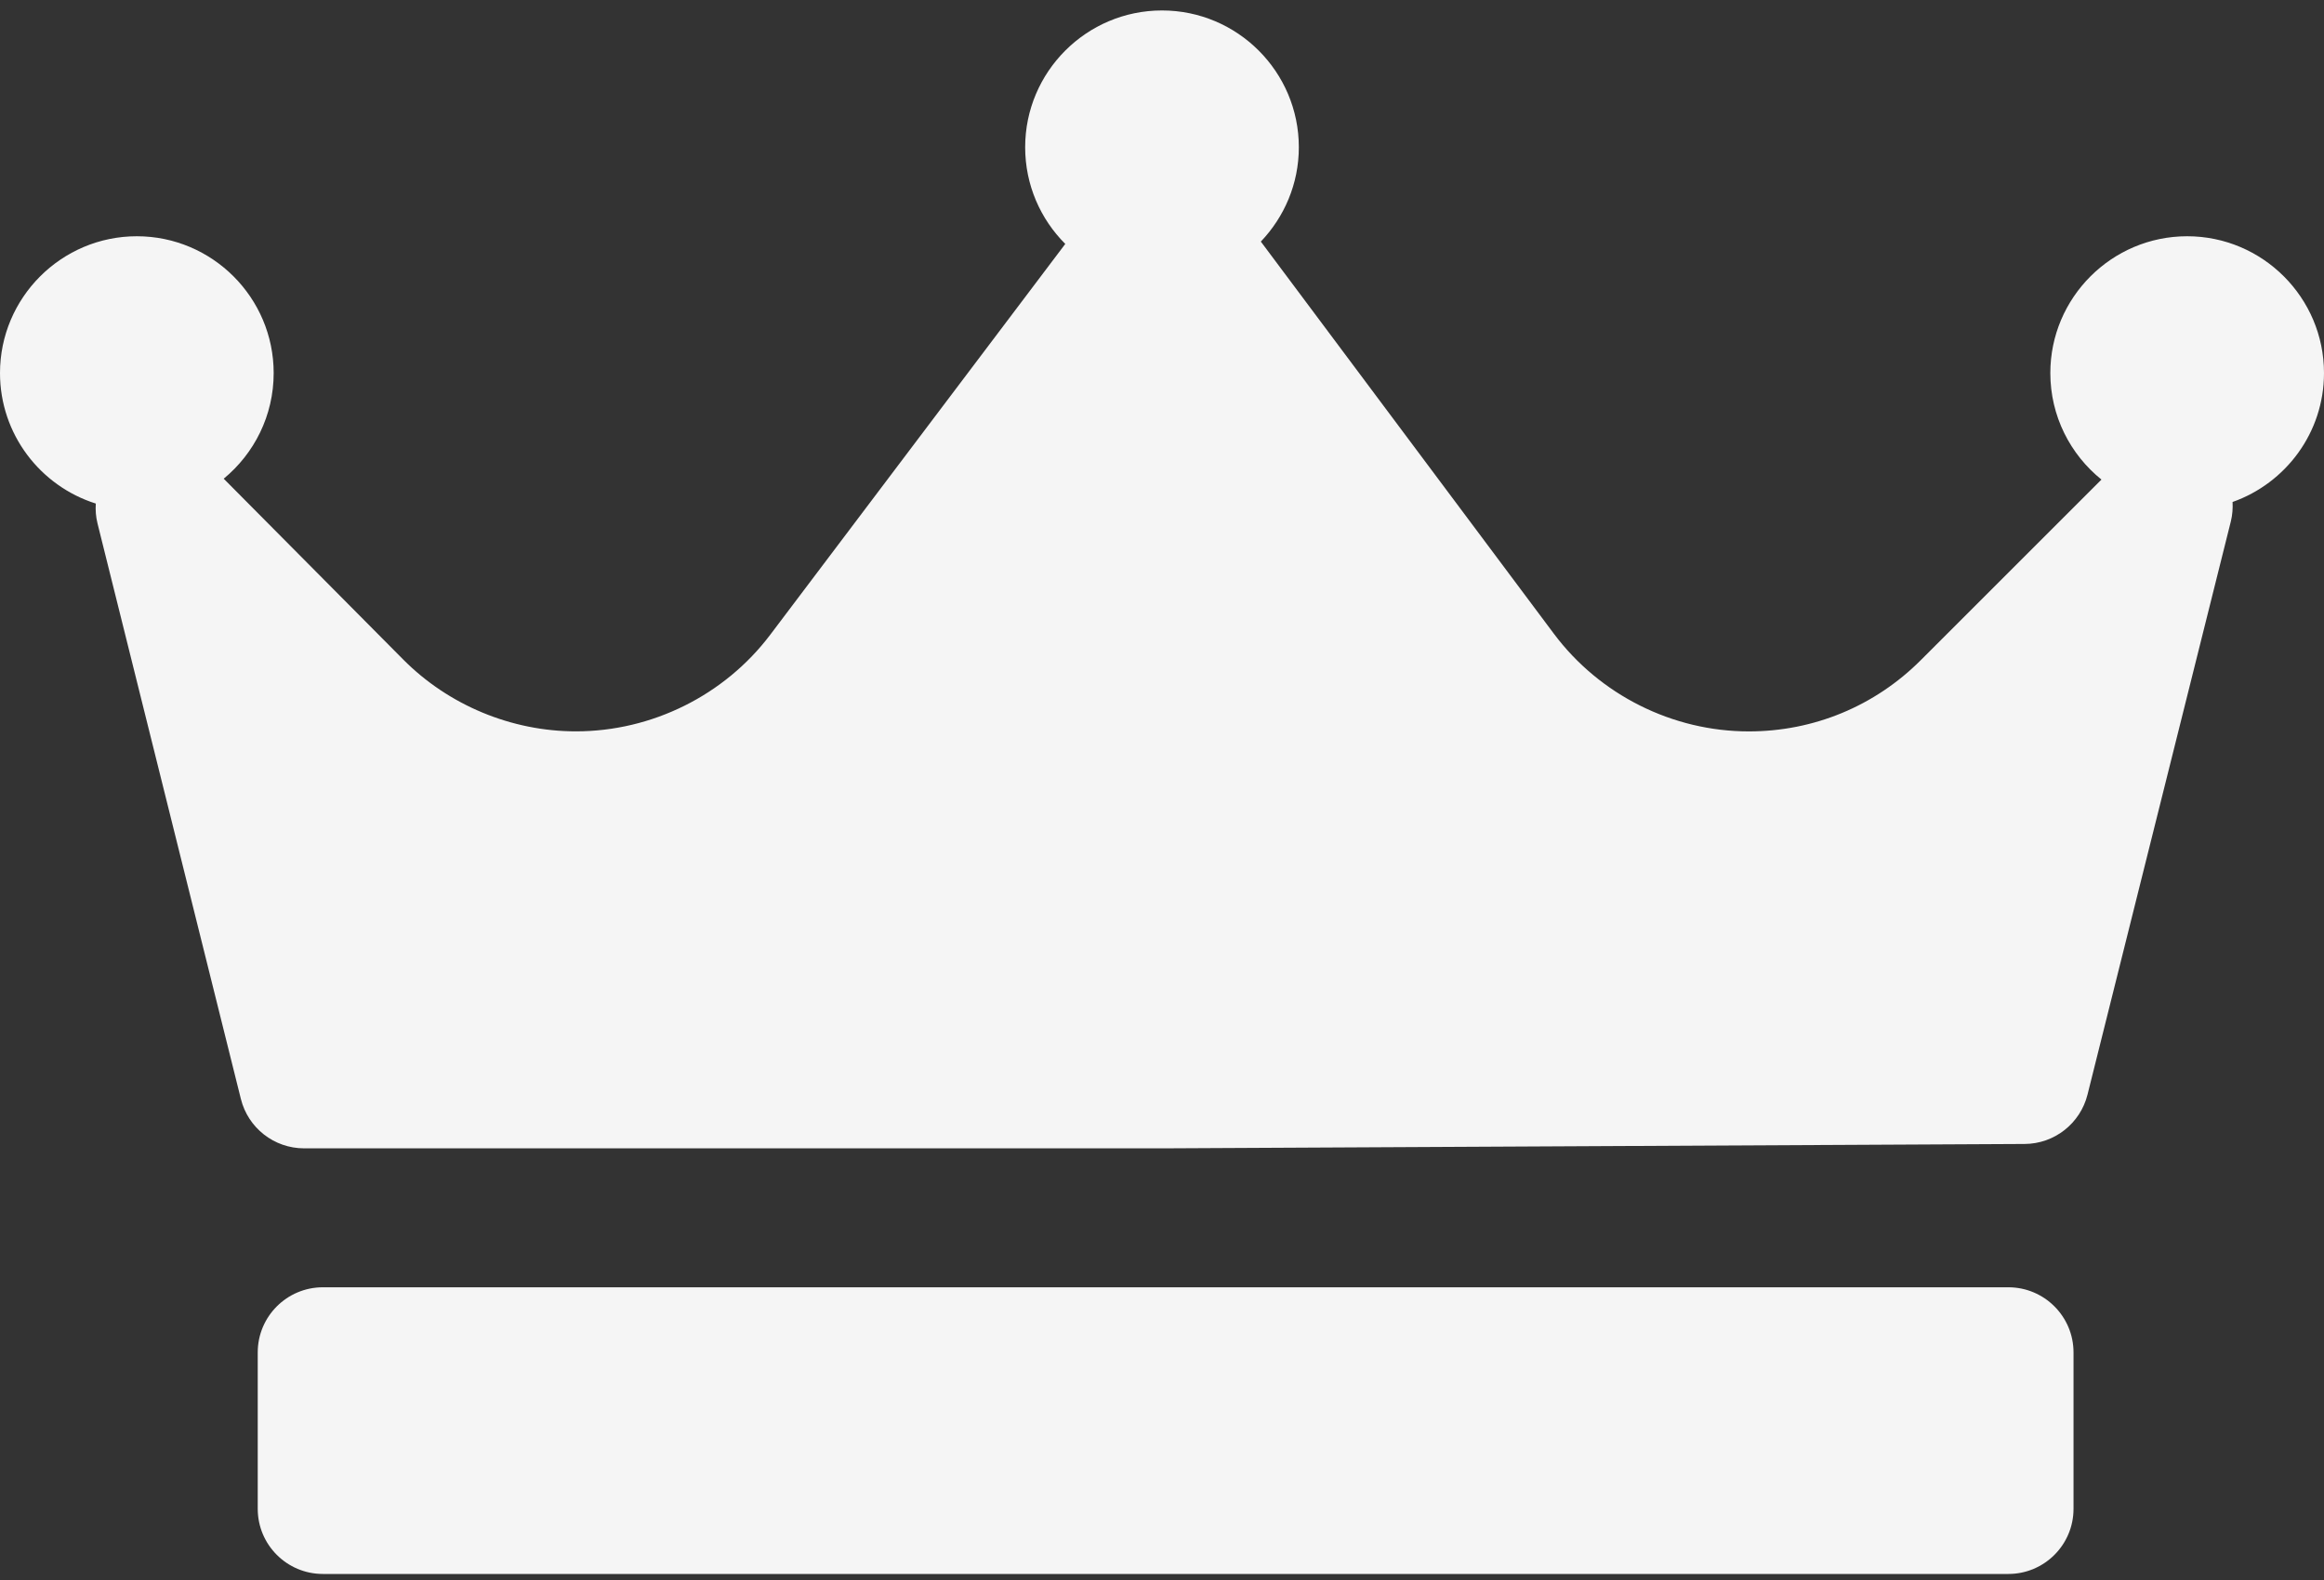<svg width="50" height="34" viewBox="0 0 50 34" fill="none" xmlns="http://www.w3.org/2000/svg">
<rect x="0" y="0" width="50" height="34" fill="#333333" stroke="none"/>
<path d="M48.033 10.802C48.04 10.94 48.03 11.08 47.996 11.219L44.912 23.555C44.756 24.177 44.199 24.614 43.559 24.617L25.054 24.711C25.052 24.711 25.049 24.711 25.047 24.711H6.542C5.898 24.711 5.337 24.272 5.182 23.647L2.098 11.264C2.062 11.121 2.052 10.977 2.061 10.836C0.868 10.46 0 9.344 0 8.028C0 6.405 1.321 5.084 2.944 5.084C4.567 5.084 5.888 6.405 5.888 8.028C5.888 8.943 5.469 9.761 4.813 10.301L8.674 14.191C9.65 15.175 11.005 15.738 12.39 15.738C14.028 15.738 15.59 14.96 16.573 13.657L22.919 5.249C22.386 4.716 22.056 3.98 22.056 3.169C22.056 1.545 23.377 0.225 25 0.225C26.623 0.225 27.944 1.545 27.944 3.169C27.944 3.956 27.631 4.67 27.126 5.199C27.128 5.201 27.13 5.203 27.132 5.206L33.431 13.637C34.415 14.953 35.982 15.739 37.625 15.739C39.023 15.739 40.338 15.194 41.326 14.205L45.212 10.32C44.542 9.78 44.112 8.954 44.112 8.028C44.112 6.405 45.433 5.084 47.056 5.084C48.679 5.084 50 6.405 50 8.028C50 9.309 49.177 10.398 48.033 10.802ZM44.611 29.103C44.611 28.329 43.983 27.701 43.209 27.701H6.947C6.173 27.701 5.545 28.329 5.545 29.103V32.468C5.545 33.242 6.173 33.87 6.947 33.87H43.209C43.983 33.87 44.611 33.242 44.611 32.468V29.103Z" fill="#F5F5F5"/>
</svg>
